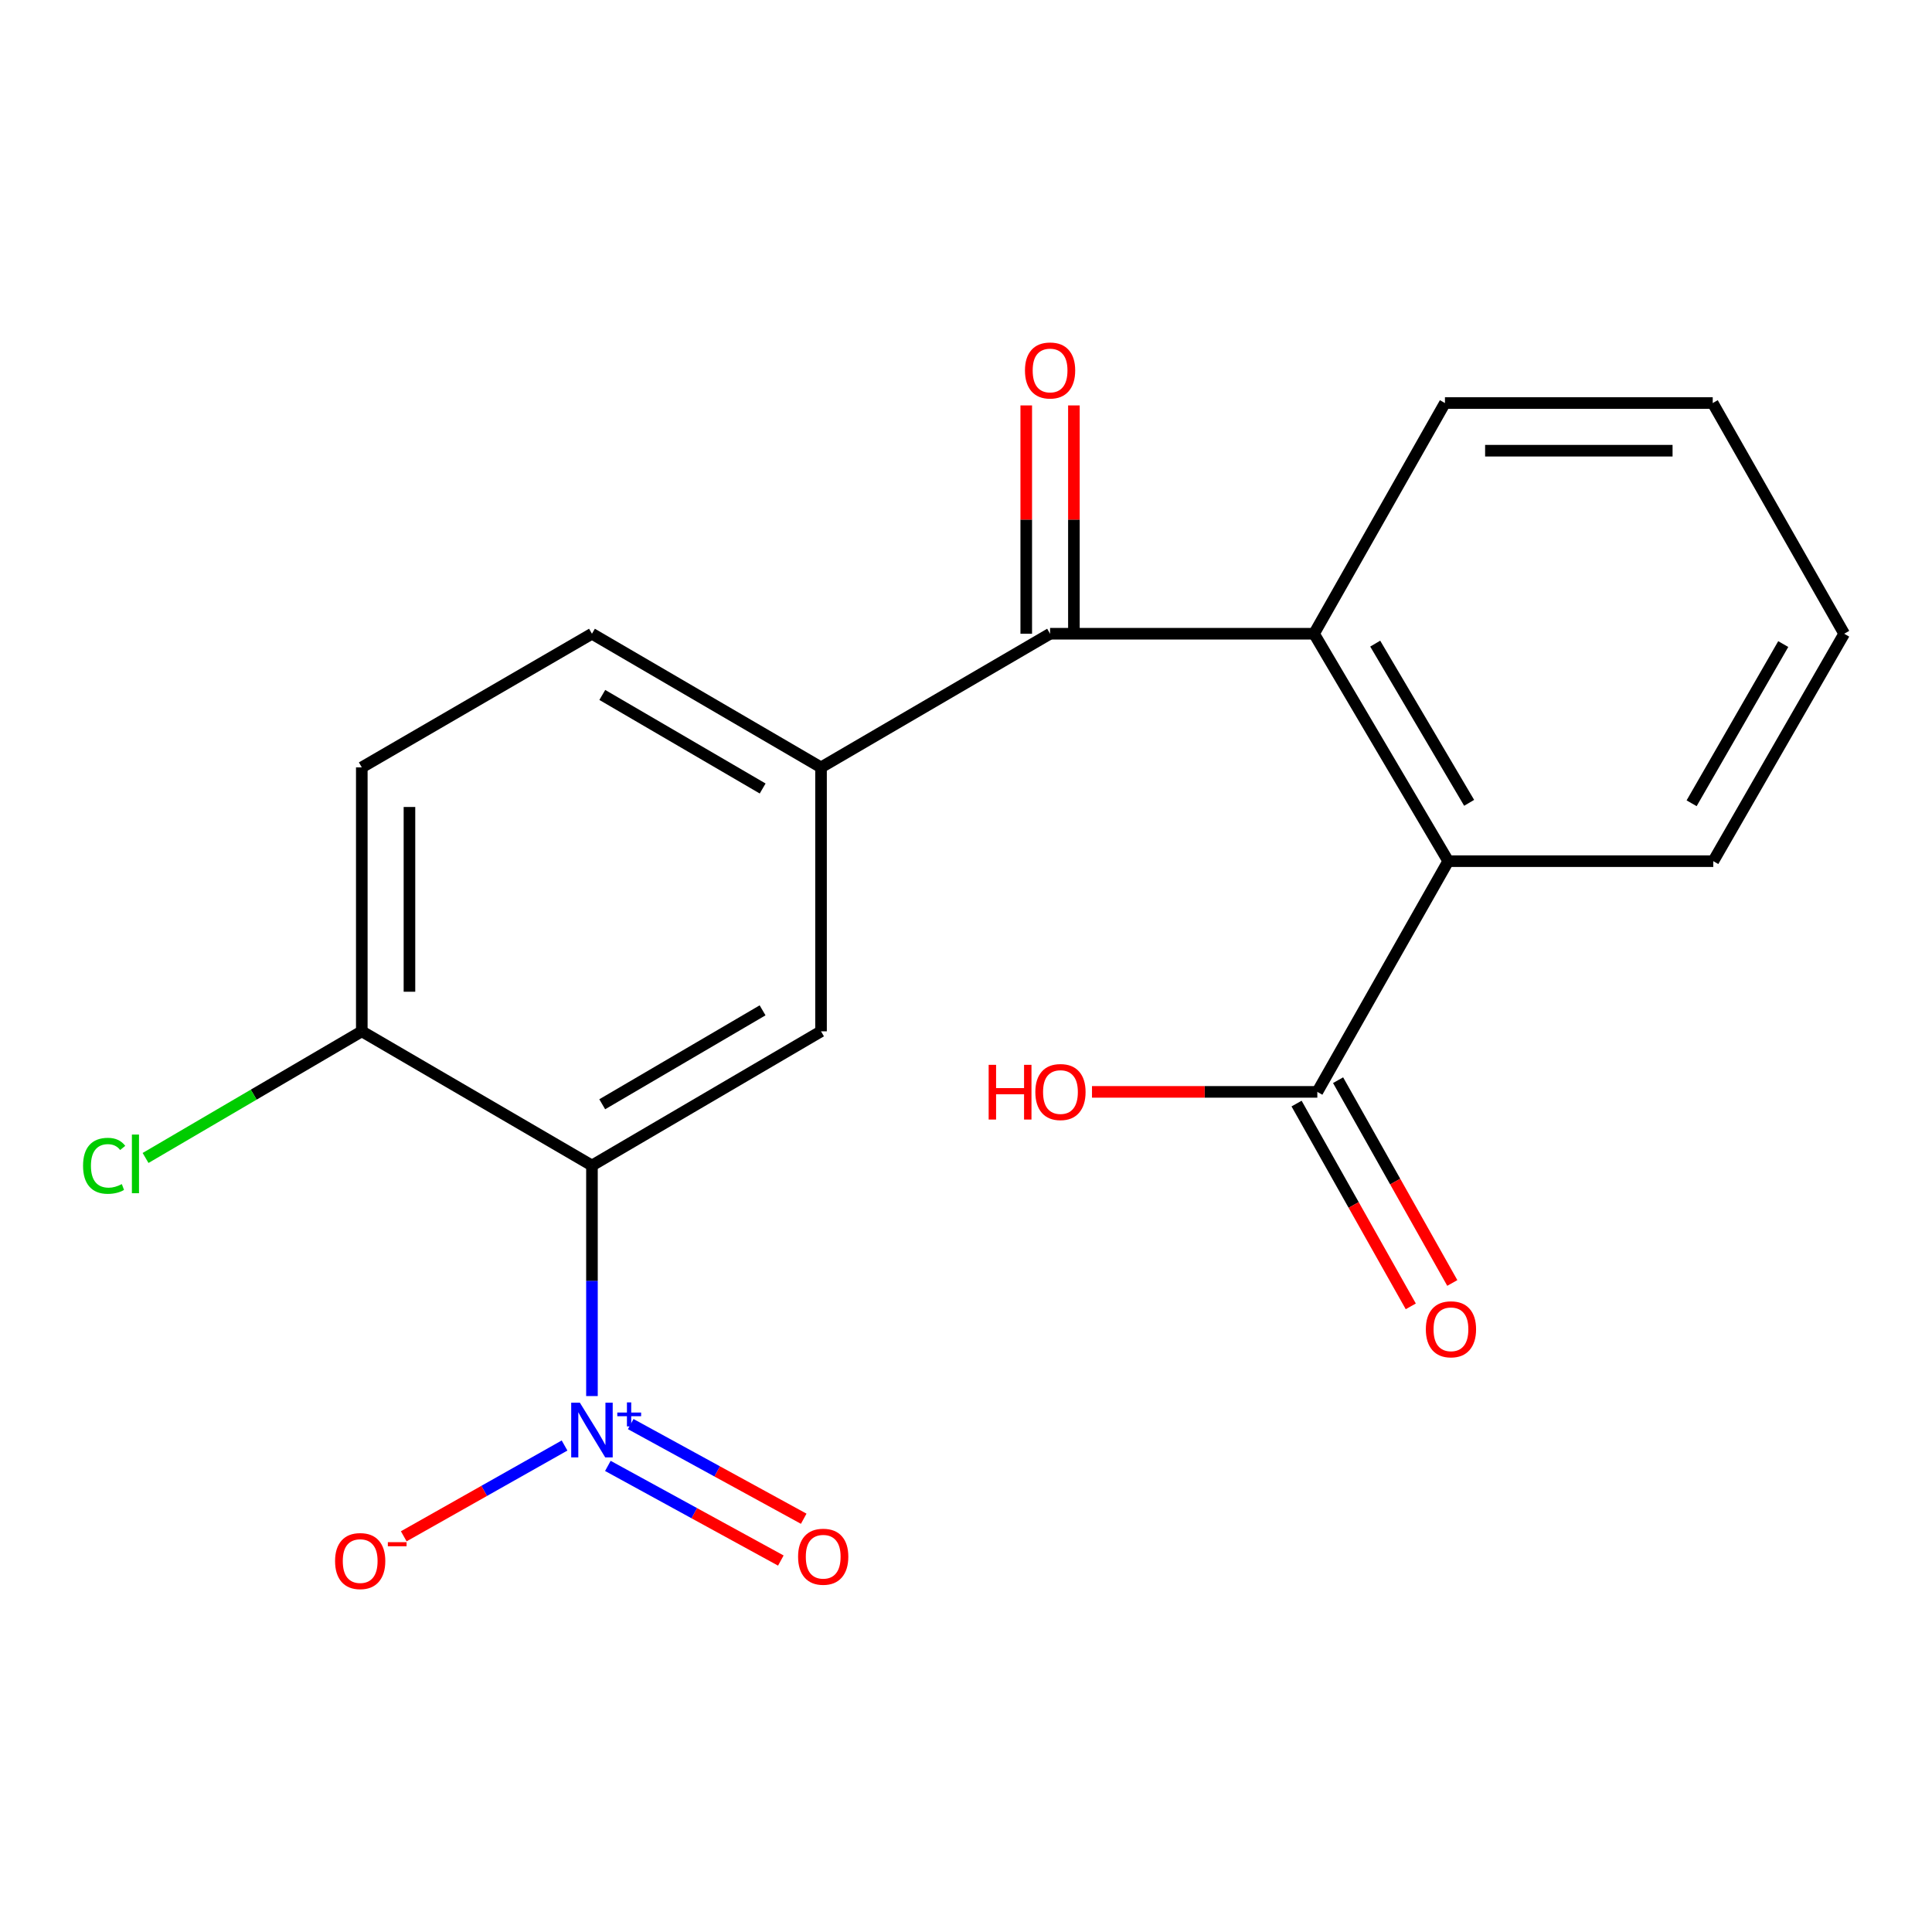 <?xml version='1.0' encoding='iso-8859-1'?>
<svg version='1.1' baseProfile='full'
              xmlns='http://www.w3.org/2000/svg'
                      xmlns:rdkit='http://www.rdkit.org/xml'
                      xmlns:xlink='http://www.w3.org/1999/xlink'
                  xml:space='preserve'
width='1000px' height='1000px' viewBox='0 0 1000 1000'>
<!-- END OF HEADER -->
<rect style='opacity:1.0;fill:#FFFFFF;stroke:none' width='1000' height='1000' x='0' y='0'> </rect>
<path class='bond-0' d='M 306.395,722.601 L 306.395,662.934' style='fill:none;fill-rule:evenodd;stroke:#0000FF;stroke-width:6px;stroke-linecap:butt;stroke-linejoin:miter;stroke-opacity:1' />
<path class='bond-0' d='M 306.395,662.934 L 306.395,603.266' style='fill:none;fill-rule:evenodd;stroke:#000000;stroke-width:6px;stroke-linecap:butt;stroke-linejoin:miter;stroke-opacity:1' />
<path class='bond-8' d='M 292.211,748.193 L 250.596,771.691' style='fill:none;fill-rule:evenodd;stroke:#0000FF;stroke-width:6px;stroke-linecap:butt;stroke-linejoin:miter;stroke-opacity:1' />
<path class='bond-8' d='M 250.596,771.691 L 208.982,795.189' style='fill:none;fill-rule:evenodd;stroke:#FF0000;stroke-width:6px;stroke-linecap:butt;stroke-linejoin:miter;stroke-opacity:1' />
<path class='bond-9' d='M 314.626,758.747 L 359.392,783.242' style='fill:none;fill-rule:evenodd;stroke:#0000FF;stroke-width:6px;stroke-linecap:butt;stroke-linejoin:miter;stroke-opacity:1' />
<path class='bond-9' d='M 359.392,783.242 L 404.159,807.737' style='fill:none;fill-rule:evenodd;stroke:#FF0000;stroke-width:6px;stroke-linecap:butt;stroke-linejoin:miter;stroke-opacity:1' />
<path class='bond-9' d='M 326.466,737.107 L 371.233,761.602' style='fill:none;fill-rule:evenodd;stroke:#0000FF;stroke-width:6px;stroke-linecap:butt;stroke-linejoin:miter;stroke-opacity:1' />
<path class='bond-9' d='M 371.233,761.602 L 416,786.097' style='fill:none;fill-rule:evenodd;stroke:#FF0000;stroke-width:6px;stroke-linecap:butt;stroke-linejoin:miter;stroke-opacity:1' />
<path class='bond-3' d='M 306.395,603.266 L 424.963,533.814' style='fill:none;fill-rule:evenodd;stroke:#000000;stroke-width:6px;stroke-linecap:butt;stroke-linejoin:miter;stroke-opacity:1' />
<path class='bond-3' d='M 311.713,571.564 L 394.71,522.947' style='fill:none;fill-rule:evenodd;stroke:#000000;stroke-width:6px;stroke-linecap:butt;stroke-linejoin:miter;stroke-opacity:1' />
<path class='bond-7' d='M 306.395,603.266 L 187.265,533.814' style='fill:none;fill-rule:evenodd;stroke:#000000;stroke-width:6px;stroke-linecap:butt;stroke-linejoin:miter;stroke-opacity:1' />
<path class='bond-1' d='M 543.518,328.019 L 424.963,397.197' style='fill:none;fill-rule:evenodd;stroke:#000000;stroke-width:6px;stroke-linecap:butt;stroke-linejoin:miter;stroke-opacity:1' />
<path class='bond-2' d='M 543.518,328.019 L 680.148,328.019' style='fill:none;fill-rule:evenodd;stroke:#000000;stroke-width:6px;stroke-linecap:butt;stroke-linejoin:miter;stroke-opacity:1' />
<path class='bond-10' d='M 555.851,328.019 L 555.851,268.932' style='fill:none;fill-rule:evenodd;stroke:#000000;stroke-width:6px;stroke-linecap:butt;stroke-linejoin:miter;stroke-opacity:1' />
<path class='bond-10' d='M 555.851,268.932 L 555.851,209.845' style='fill:none;fill-rule:evenodd;stroke:#FF0000;stroke-width:6px;stroke-linecap:butt;stroke-linejoin:miter;stroke-opacity:1' />
<path class='bond-10' d='M 531.184,328.019 L 531.184,268.932' style='fill:none;fill-rule:evenodd;stroke:#000000;stroke-width:6px;stroke-linecap:butt;stroke-linejoin:miter;stroke-opacity:1' />
<path class='bond-10' d='M 531.184,268.932 L 531.184,209.845' style='fill:none;fill-rule:evenodd;stroke:#FF0000;stroke-width:6px;stroke-linecap:butt;stroke-linejoin:miter;stroke-opacity:1' />
<path class='bond-5' d='M 680.148,328.019 L 749.6,445.737' style='fill:none;fill-rule:evenodd;stroke:#000000;stroke-width:6px;stroke-linecap:butt;stroke-linejoin:miter;stroke-opacity:1' />
<path class='bond-5' d='M 711.811,333.142 L 760.428,415.545' style='fill:none;fill-rule:evenodd;stroke:#000000;stroke-width:6px;stroke-linecap:butt;stroke-linejoin:miter;stroke-opacity:1' />
<path class='bond-16' d='M 680.148,328.019 L 747.901,208.615' style='fill:none;fill-rule:evenodd;stroke:#000000;stroke-width:6px;stroke-linecap:butt;stroke-linejoin:miter;stroke-opacity:1' />
<path class='bond-4' d='M 424.963,533.814 L 424.963,397.197' style='fill:none;fill-rule:evenodd;stroke:#000000;stroke-width:6px;stroke-linecap:butt;stroke-linejoin:miter;stroke-opacity:1' />
<path class='bond-20' d='M 424.963,397.197 L 306.395,328.019' style='fill:none;fill-rule:evenodd;stroke:#000000;stroke-width:6px;stroke-linecap:butt;stroke-linejoin:miter;stroke-opacity:1' />
<path class='bond-20' d='M 394.747,408.127 L 311.749,359.702' style='fill:none;fill-rule:evenodd;stroke:#000000;stroke-width:6px;stroke-linecap:butt;stroke-linejoin:miter;stroke-opacity:1' />
<path class='bond-6' d='M 749.6,445.737 L 681.847,565.155' style='fill:none;fill-rule:evenodd;stroke:#000000;stroke-width:6px;stroke-linecap:butt;stroke-linejoin:miter;stroke-opacity:1' />
<path class='bond-17' d='M 749.6,445.737 L 886.792,445.737' style='fill:none;fill-rule:evenodd;stroke:#000000;stroke-width:6px;stroke-linecap:butt;stroke-linejoin:miter;stroke-opacity:1' />
<path class='bond-12' d='M 671.101,571.208 L 700.658,623.687' style='fill:none;fill-rule:evenodd;stroke:#000000;stroke-width:6px;stroke-linecap:butt;stroke-linejoin:miter;stroke-opacity:1' />
<path class='bond-12' d='M 700.658,623.687 L 730.216,676.167' style='fill:none;fill-rule:evenodd;stroke:#FF0000;stroke-width:6px;stroke-linecap:butt;stroke-linejoin:miter;stroke-opacity:1' />
<path class='bond-12' d='M 692.594,559.102 L 722.151,611.582' style='fill:none;fill-rule:evenodd;stroke:#000000;stroke-width:6px;stroke-linecap:butt;stroke-linejoin:miter;stroke-opacity:1' />
<path class='bond-12' d='M 722.151,611.582 L 751.708,664.062' style='fill:none;fill-rule:evenodd;stroke:#FF0000;stroke-width:6px;stroke-linecap:butt;stroke-linejoin:miter;stroke-opacity:1' />
<path class='bond-14' d='M 681.847,565.155 L 623.53,565.155' style='fill:none;fill-rule:evenodd;stroke:#000000;stroke-width:6px;stroke-linecap:butt;stroke-linejoin:miter;stroke-opacity:1' />
<path class='bond-14' d='M 623.53,565.155 L 565.214,565.155' style='fill:none;fill-rule:evenodd;stroke:#FF0000;stroke-width:6px;stroke-linecap:butt;stroke-linejoin:miter;stroke-opacity:1' />
<path class='bond-13' d='M 187.265,533.814 L 187.265,397.197' style='fill:none;fill-rule:evenodd;stroke:#000000;stroke-width:6px;stroke-linecap:butt;stroke-linejoin:miter;stroke-opacity:1' />
<path class='bond-13' d='M 211.933,513.321 L 211.933,417.69' style='fill:none;fill-rule:evenodd;stroke:#000000;stroke-width:6px;stroke-linecap:butt;stroke-linejoin:miter;stroke-opacity:1' />
<path class='bond-15' d='M 187.265,533.814 L 131.304,566.589' style='fill:none;fill-rule:evenodd;stroke:#000000;stroke-width:6px;stroke-linecap:butt;stroke-linejoin:miter;stroke-opacity:1' />
<path class='bond-15' d='M 131.304,566.589 L 75.343,599.365' style='fill:none;fill-rule:evenodd;stroke:#00CC00;stroke-width:6px;stroke-linecap:butt;stroke-linejoin:miter;stroke-opacity:1' />
<path class='bond-11' d='M 306.395,328.019 L 187.265,397.197' style='fill:none;fill-rule:evenodd;stroke:#000000;stroke-width:6px;stroke-linecap:butt;stroke-linejoin:miter;stroke-opacity:1' />
<path class='bond-18' d='M 747.901,208.615 L 886.504,208.615' style='fill:none;fill-rule:evenodd;stroke:#000000;stroke-width:6px;stroke-linecap:butt;stroke-linejoin:miter;stroke-opacity:1' />
<path class='bond-18' d='M 768.691,233.282 L 865.714,233.282' style='fill:none;fill-rule:evenodd;stroke:#000000;stroke-width:6px;stroke-linecap:butt;stroke-linejoin:miter;stroke-opacity:1' />
<path class='bond-21' d='M 886.792,445.737 L 954.545,328.019' style='fill:none;fill-rule:evenodd;stroke:#000000;stroke-width:6px;stroke-linecap:butt;stroke-linejoin:miter;stroke-opacity:1' />
<path class='bond-21' d='M 875.576,415.775 L 923.003,333.372' style='fill:none;fill-rule:evenodd;stroke:#000000;stroke-width:6px;stroke-linecap:butt;stroke-linejoin:miter;stroke-opacity:1' />
<path class='bond-19' d='M 886.504,208.615 L 954.545,328.019' style='fill:none;fill-rule:evenodd;stroke:#000000;stroke-width:6px;stroke-linecap:butt;stroke-linejoin:miter;stroke-opacity:1' />
<path  class='atom-0' d='M 300.135 726.024
L 309.415 741.024
Q 310.335 742.504, 311.815 745.184
Q 313.295 747.864, 313.375 748.024
L 313.375 726.024
L 317.135 726.024
L 317.135 754.344
L 313.255 754.344
L 303.295 737.944
Q 302.135 736.024, 300.895 733.824
Q 299.695 731.624, 299.335 730.944
L 299.335 754.344
L 295.655 754.344
L 295.655 726.024
L 300.135 726.024
' fill='#0000FF'/>
<path  class='atom-0' d='M 319.511 731.129
L 324.501 731.129
L 324.501 725.875
L 326.718 725.875
L 326.718 731.129
L 331.84 731.129
L 331.84 733.03
L 326.718 733.03
L 326.718 738.31
L 324.501 738.31
L 324.501 733.03
L 319.511 733.03
L 319.511 731.129
' fill='#0000FF'/>
<path  class='atom-9' d='M 173.429 808.004
Q 173.429 801.204, 176.789 797.404
Q 180.149 793.604, 186.429 793.604
Q 192.709 793.604, 196.069 797.404
Q 199.429 801.204, 199.429 808.004
Q 199.429 814.884, 196.029 818.804
Q 192.629 822.684, 186.429 822.684
Q 180.189 822.684, 176.789 818.804
Q 173.429 814.924, 173.429 808.004
M 186.429 819.484
Q 190.749 819.484, 193.069 816.604
Q 195.429 813.684, 195.429 808.004
Q 195.429 802.444, 193.069 799.644
Q 190.749 796.804, 186.429 796.804
Q 182.109 796.804, 179.749 799.604
Q 177.429 802.404, 177.429 808.004
Q 177.429 813.724, 179.749 816.604
Q 182.109 819.484, 186.429 819.484
' fill='#FF0000'/>
<path  class='atom-9' d='M 200.749 798.226
L 210.438 798.226
L 210.438 800.338
L 200.749 800.338
L 200.749 798.226
' fill='#FF0000'/>
<path  class='atom-10' d='M 413.087 805.756
Q 413.087 798.956, 416.447 795.156
Q 419.807 791.356, 426.087 791.356
Q 432.367 791.356, 435.727 795.156
Q 439.087 798.956, 439.087 805.756
Q 439.087 812.636, 435.687 816.556
Q 432.287 820.436, 426.087 820.436
Q 419.847 820.436, 416.447 816.556
Q 413.087 812.676, 413.087 805.756
M 426.087 817.236
Q 430.407 817.236, 432.727 814.356
Q 435.087 811.436, 435.087 805.756
Q 435.087 800.196, 432.727 797.396
Q 430.407 794.556, 426.087 794.556
Q 421.767 794.556, 419.407 797.356
Q 417.087 800.156, 417.087 805.756
Q 417.087 811.476, 419.407 814.356
Q 421.767 817.236, 426.087 817.236
' fill='#FF0000'/>
<path  class='atom-11' d='M 530.518 191.756
Q 530.518 184.956, 533.878 181.156
Q 537.238 177.356, 543.518 177.356
Q 549.798 177.356, 553.158 181.156
Q 556.518 184.956, 556.518 191.756
Q 556.518 198.636, 553.118 202.556
Q 549.718 206.436, 543.518 206.436
Q 537.278 206.436, 533.878 202.556
Q 530.518 198.676, 530.518 191.756
M 543.518 203.236
Q 547.838 203.236, 550.158 200.356
Q 552.518 197.436, 552.518 191.756
Q 552.518 186.196, 550.158 183.396
Q 547.838 180.556, 543.518 180.556
Q 539.198 180.556, 536.838 183.356
Q 534.518 186.156, 534.518 191.756
Q 534.518 197.476, 536.838 200.356
Q 539.198 203.236, 543.518 203.236
' fill='#FF0000'/>
<path  class='atom-13' d='M 738.012 688.038
Q 738.012 681.238, 741.372 677.438
Q 744.732 673.638, 751.012 673.638
Q 757.292 673.638, 760.652 677.438
Q 764.012 681.238, 764.012 688.038
Q 764.012 694.918, 760.612 698.838
Q 757.212 702.718, 751.012 702.718
Q 744.772 702.718, 741.372 698.838
Q 738.012 694.958, 738.012 688.038
M 751.012 699.518
Q 755.332 699.518, 757.652 696.638
Q 760.012 693.718, 760.012 688.038
Q 760.012 682.478, 757.652 679.678
Q 755.332 676.838, 751.012 676.838
Q 746.692 676.838, 744.332 679.638
Q 742.012 682.438, 742.012 688.038
Q 742.012 693.758, 744.332 696.638
Q 746.692 699.518, 751.012 699.518
' fill='#FF0000'/>
<path  class='atom-15' d='M 511.73 551.155
L 515.57 551.155
L 515.57 563.195
L 530.05 563.195
L 530.05 551.155
L 533.89 551.155
L 533.89 579.475
L 530.05 579.475
L 530.05 566.395
L 515.57 566.395
L 515.57 579.475
L 511.73 579.475
L 511.73 551.155
' fill='#FF0000'/>
<path  class='atom-15' d='M 535.89 565.235
Q 535.89 558.435, 539.25 554.635
Q 542.61 550.835, 548.89 550.835
Q 555.17 550.835, 558.53 554.635
Q 561.89 558.435, 561.89 565.235
Q 561.89 572.115, 558.49 576.035
Q 555.09 579.915, 548.89 579.915
Q 542.65 579.915, 539.25 576.035
Q 535.89 572.155, 535.89 565.235
M 548.89 576.715
Q 553.21 576.715, 555.53 573.835
Q 557.89 570.915, 557.89 565.235
Q 557.89 559.675, 555.53 556.875
Q 553.21 554.035, 548.89 554.035
Q 544.57 554.035, 542.21 556.835
Q 539.89 559.635, 539.89 565.235
Q 539.89 570.955, 542.21 573.835
Q 544.57 576.715, 548.89 576.715
' fill='#FF0000'/>
<path  class='atom-16' d='M 42.989 603.41
Q 42.989 596.37, 46.269 592.69
Q 49.589 588.97, 55.869 588.97
Q 61.709 588.97, 64.829 593.09
L 62.189 595.25
Q 59.909 592.25, 55.869 592.25
Q 51.589 592.25, 49.309 595.13
Q 47.069 597.97, 47.069 603.41
Q 47.069 609.01, 49.389 611.89
Q 51.749 614.77, 56.309 614.77
Q 59.429 614.77, 63.069 612.89
L 64.189 615.89
Q 62.709 616.85, 60.469 617.41
Q 58.229 617.97, 55.749 617.97
Q 49.589 617.97, 46.269 614.21
Q 42.989 610.45, 42.989 603.41
' fill='#00CC00'/>
<path  class='atom-16' d='M 68.269 587.25
L 71.949 587.25
L 71.949 617.61
L 68.269 617.61
L 68.269 587.25
' fill='#00CC00'/>
</svg>
